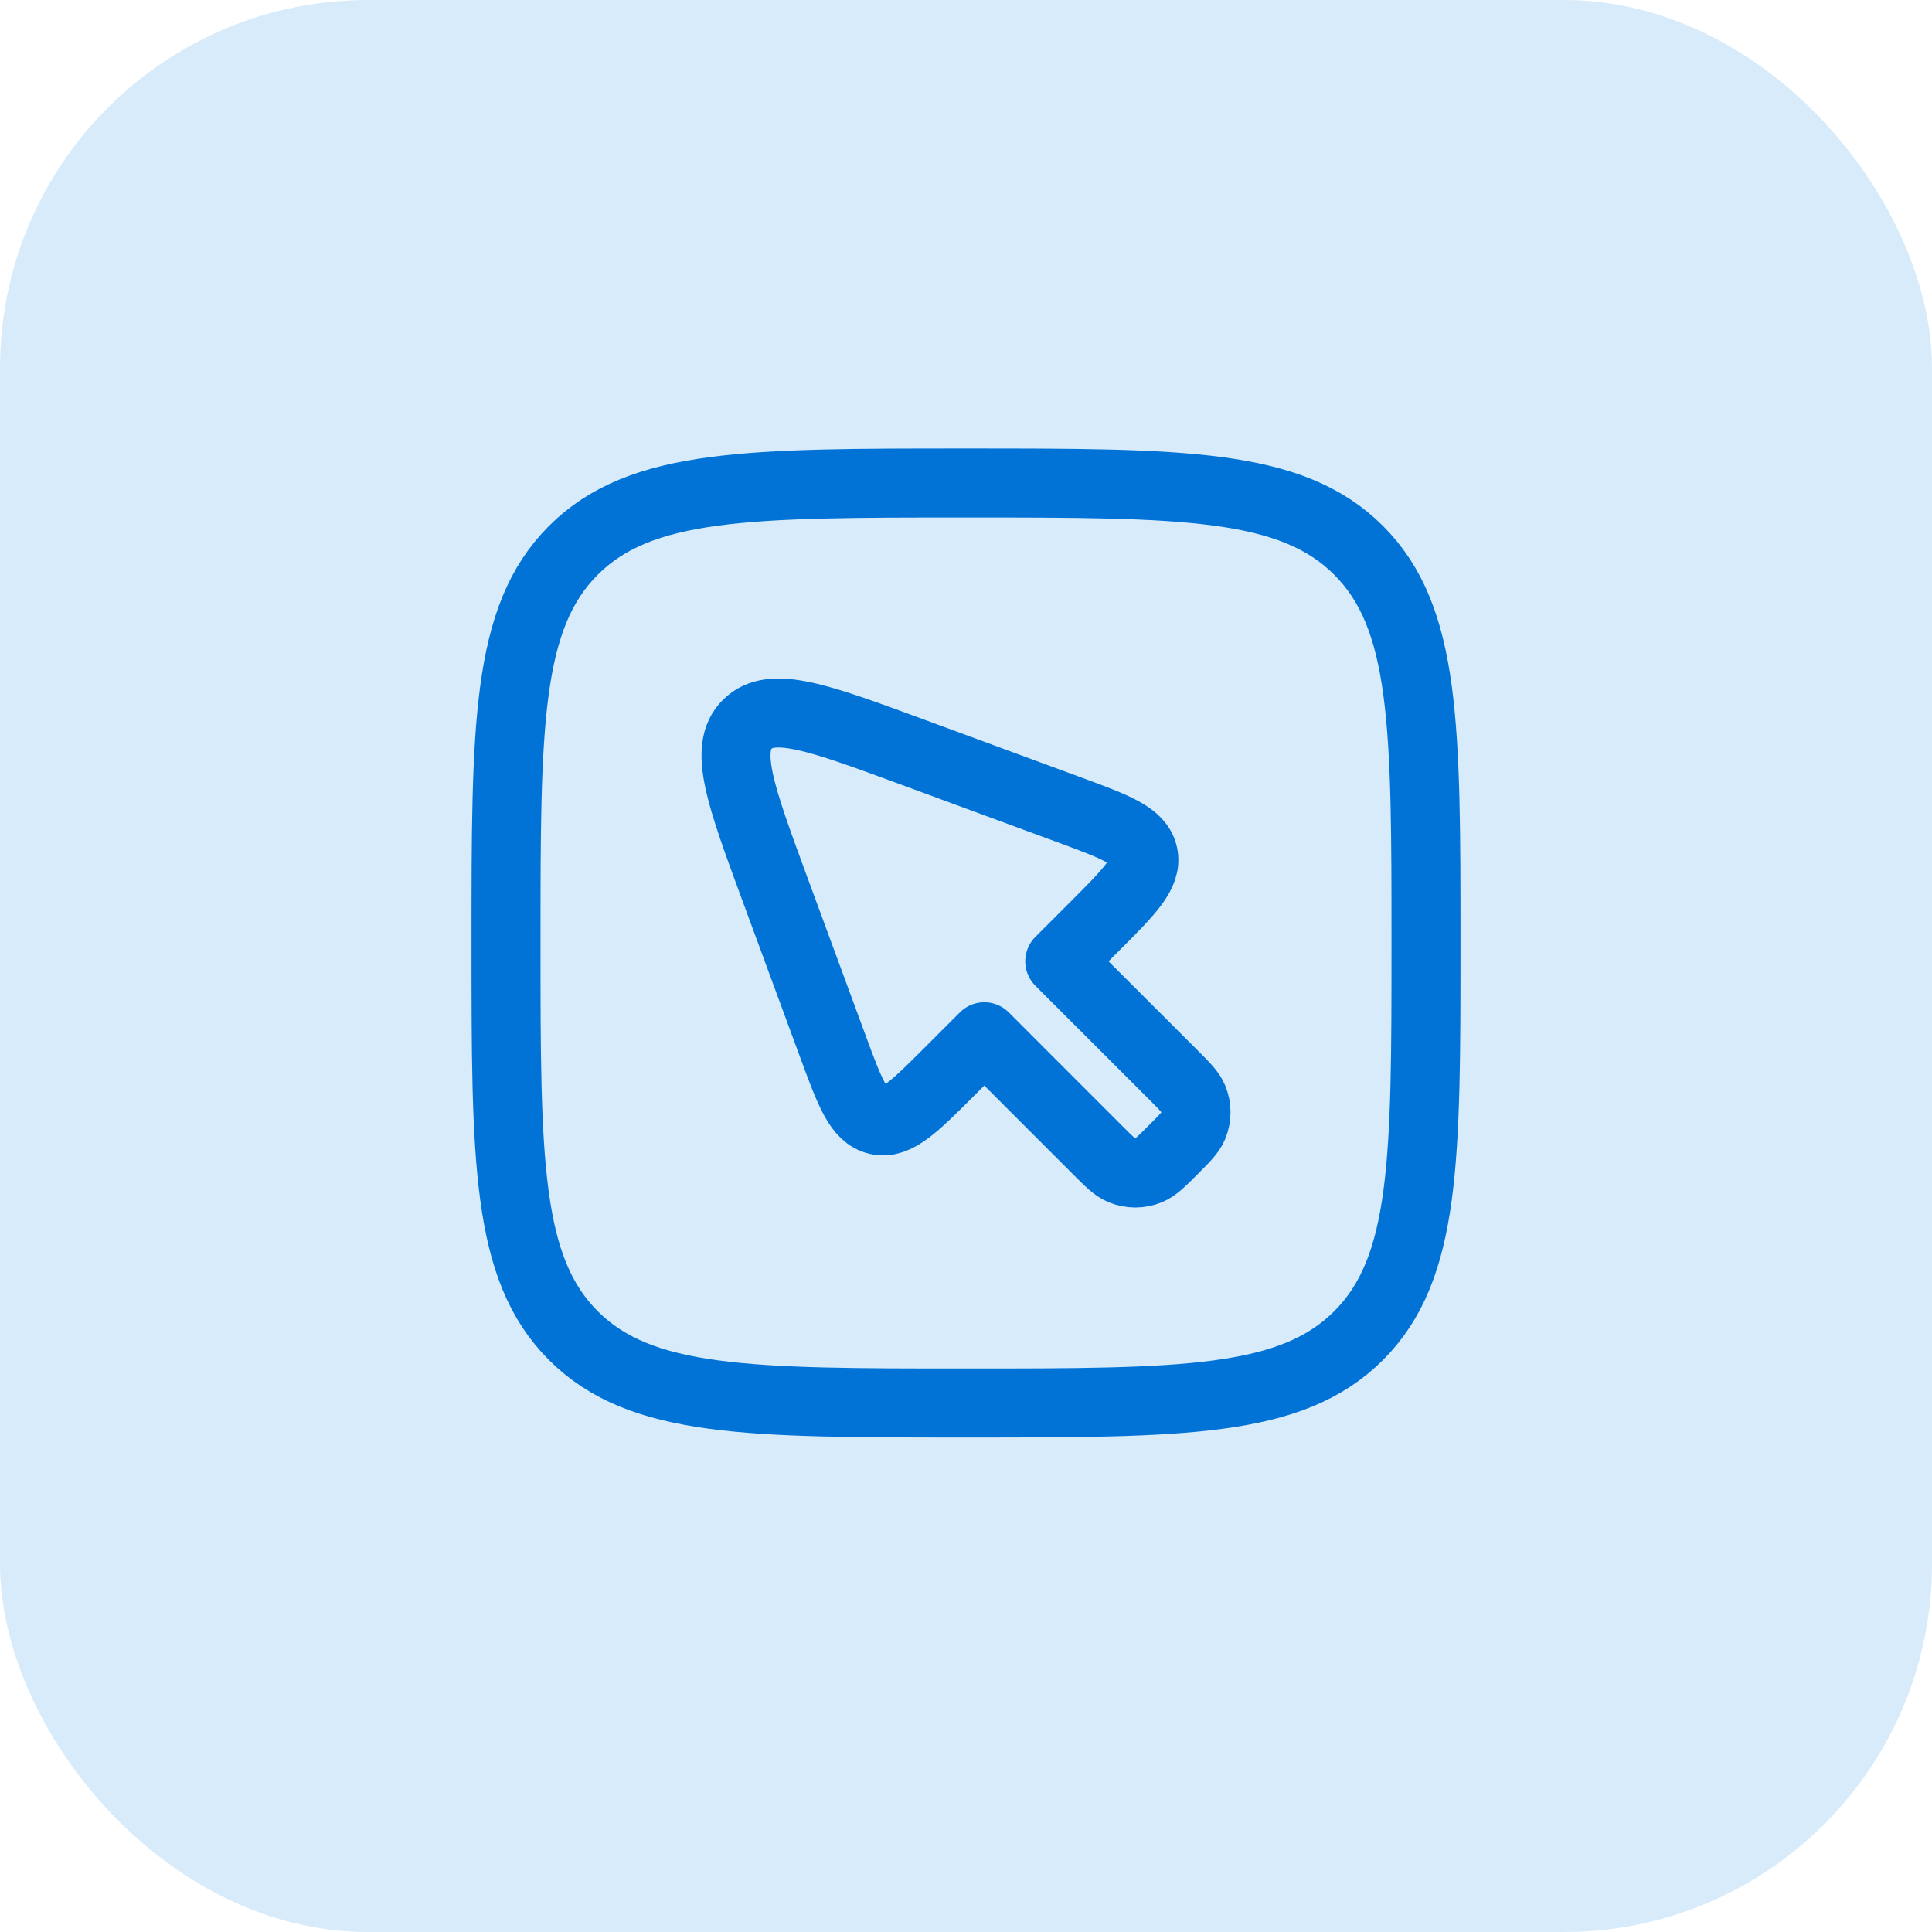 <svg xmlns="http://www.w3.org/2000/svg" width="42" height="42" viewBox="0 0 42 42" fill="none"><rect width="42" height="42" rx="8" fill="#D8EBFA"></rect><path d="M23.859 25L21.398 22.538L20.646 23.29C19.876 24.06 19.492 24.444 19.078 24.354C18.665 24.263 18.476 23.752 18.1 22.731L16.845 19.325C16.095 17.288 15.72 16.27 16.245 15.745C16.77 15.22 17.788 15.595 19.825 16.345L23.231 17.6C24.252 17.976 24.763 18.165 24.854 18.578C24.944 18.992 24.56 19.376 23.79 20.146L23.038 20.898L25.5 23.359C25.755 23.614 25.882 23.741 25.941 23.883C26.02 24.073 26.02 24.286 25.941 24.476C25.882 24.618 25.755 24.745 25.5 25C25.245 25.255 25.118 25.382 24.976 25.441C24.786 25.52 24.573 25.52 24.383 25.441C24.241 25.382 24.114 25.255 23.859 25Z" stroke="#0173D6" stroke-width="1.5" stroke-linecap="round" stroke-linejoin="round"></path><path d="M11 20.5C11 15.786 11 13.429 12.464 11.964C13.929 10.5 16.286 10.5 21 10.5C25.714 10.5 28.071 10.5 29.535 11.964C31 13.429 31 15.786 31 20.5C31 25.214 31 27.571 29.535 29.035C28.071 30.5 25.714 30.5 21 30.5C16.286 30.5 13.929 30.5 12.464 29.035C11 27.571 11 25.214 11 20.5Z" stroke="#0173D6" stroke-width="1.5"></path></svg>